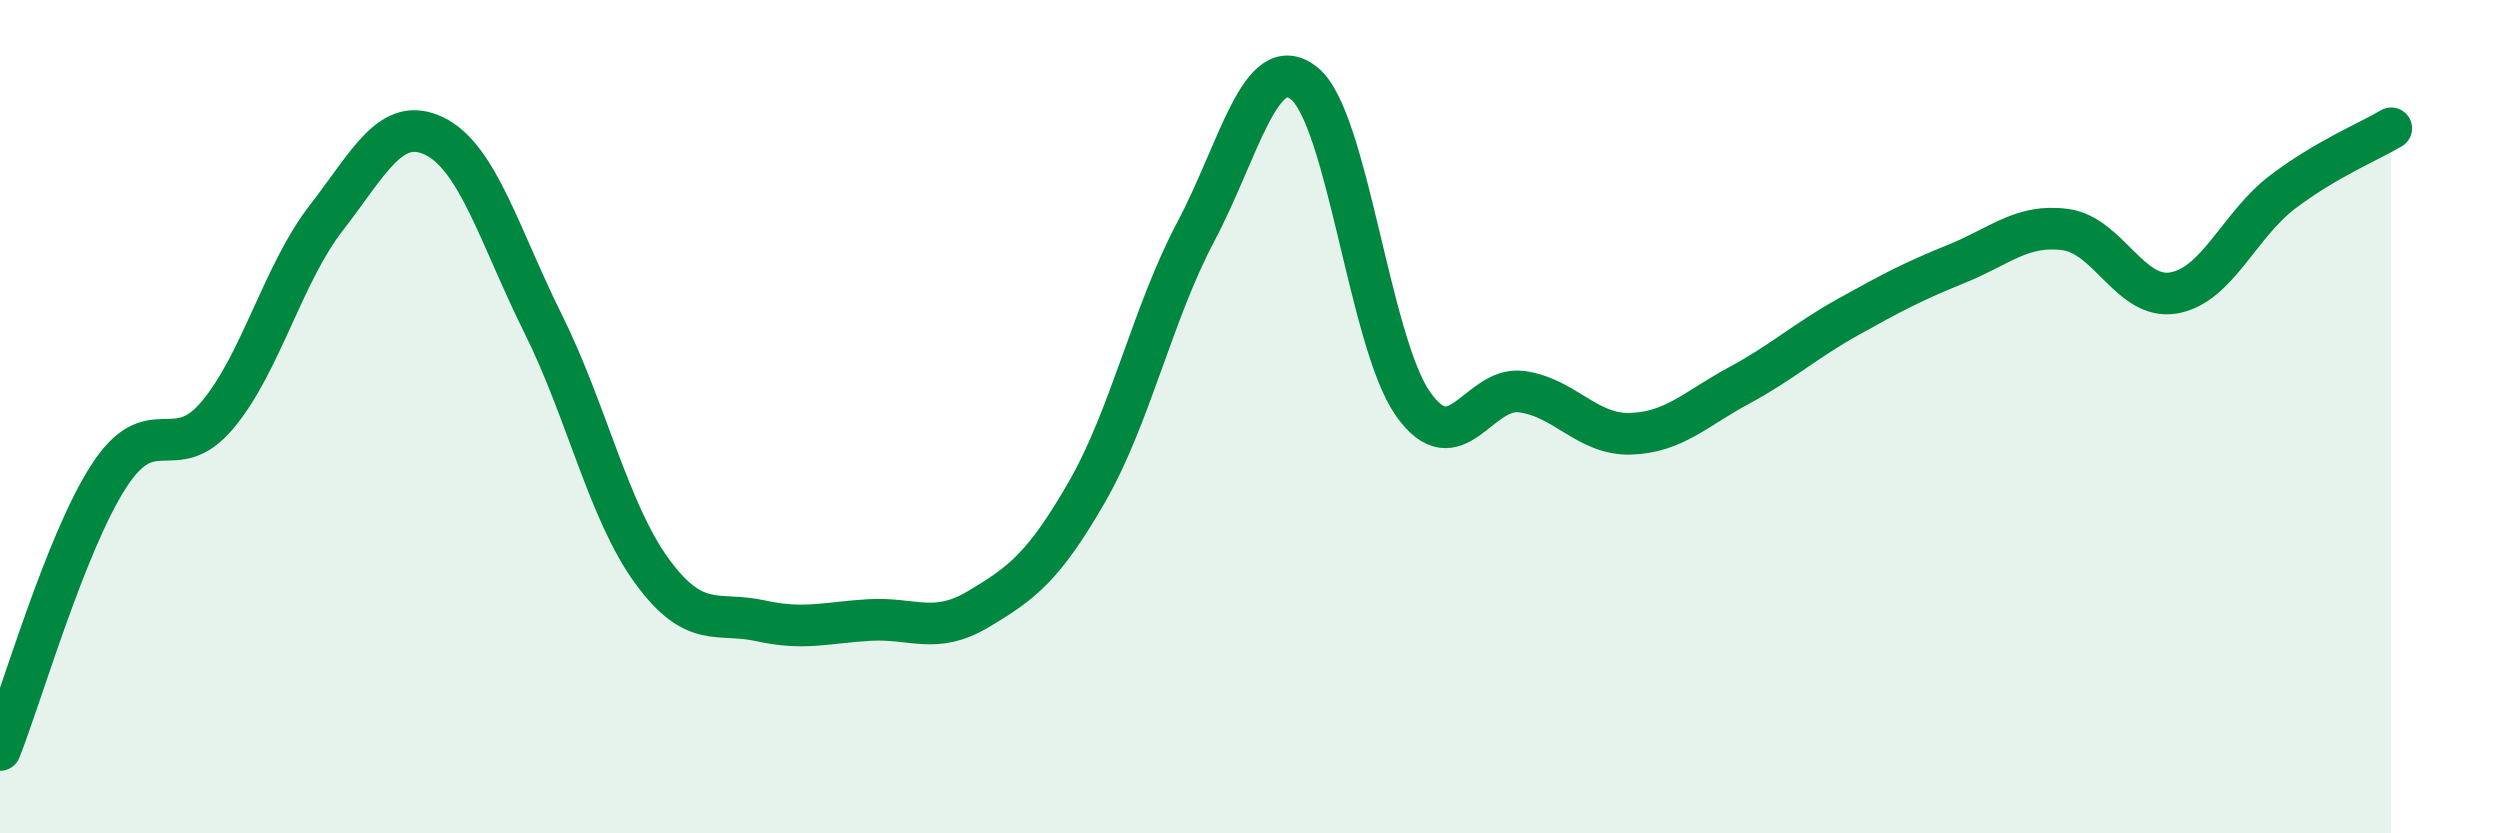 
    <svg width="60" height="20" viewBox="0 0 60 20" xmlns="http://www.w3.org/2000/svg">
      <path
        d="M 0,18 C 0.52,16.69 1.57,13.04 2.61,11.43 C 3.65,9.82 4.18,11.2 5.22,9.96 C 6.26,8.72 6.79,6.57 7.83,5.23 C 8.87,3.89 9.39,2.76 10.43,3.27 C 11.47,3.78 12,5.69 13.04,7.78 C 14.08,9.87 14.61,12.29 15.65,13.71 C 16.69,15.13 17.22,14.67 18.26,14.9 C 19.3,15.13 19.83,14.94 20.87,14.88 C 21.91,14.82 22.44,15.24 23.48,14.62 C 24.52,14 25.05,13.61 26.09,11.8 C 27.13,9.99 27.66,7.52 28.7,5.56 C 29.74,3.6 30.26,1.17 31.3,2 C 32.34,2.83 32.87,8.21 33.91,9.69 C 34.95,11.17 35.48,9.26 36.52,9.4 C 37.56,9.54 38.09,10.44 39.13,10.41 C 40.17,10.38 40.7,9.81 41.74,9.25 C 42.78,8.69 43.31,8.19 44.35,7.61 C 45.39,7.03 45.92,6.75 46.96,6.33 C 48,5.91 48.53,5.37 49.57,5.51 C 50.61,5.65 51.13,7.21 52.17,7.03 C 53.21,6.85 53.74,5.4 54.78,4.61 C 55.82,3.82 56.87,3.39 57.39,3.08L57.39 20L0 20Z"
        fill="#008740"
        opacity="0.1"
        stroke-linecap="round"
        stroke-linejoin="round"
      />
      <path
        d="M 0,18 C 0.52,16.69 1.57,13.04 2.61,11.43 C 3.65,9.82 4.18,11.2 5.22,9.96 C 6.26,8.72 6.79,6.57 7.83,5.23 C 8.87,3.89 9.39,2.76 10.43,3.27 C 11.47,3.78 12,5.69 13.04,7.78 C 14.08,9.87 14.61,12.29 15.65,13.71 C 16.69,15.13 17.22,14.67 18.26,14.9 C 19.3,15.13 19.83,14.94 20.87,14.88 C 21.91,14.82 22.44,15.24 23.48,14.62 C 24.52,14 25.05,13.61 26.09,11.8 C 27.13,9.99 27.66,7.52 28.7,5.56 C 29.74,3.6 30.26,1.17 31.3,2 C 32.34,2.83 32.87,8.21 33.91,9.69 C 34.95,11.17 35.48,9.26 36.52,9.4 C 37.56,9.54 38.09,10.44 39.13,10.41 C 40.17,10.38 40.7,9.81 41.74,9.25 C 42.78,8.69 43.31,8.19 44.35,7.61 C 45.39,7.03 45.92,6.75 46.96,6.33 C 48,5.91 48.53,5.37 49.57,5.51 C 50.61,5.65 51.13,7.21 52.17,7.03 C 53.21,6.85 53.74,5.4 54.78,4.61 C 55.82,3.82 56.87,3.39 57.39,3.08"
        stroke="#008740"
        stroke-width="1"
        fill="none"
        stroke-linecap="round"
        stroke-linejoin="round"
      />
    </svg>
  